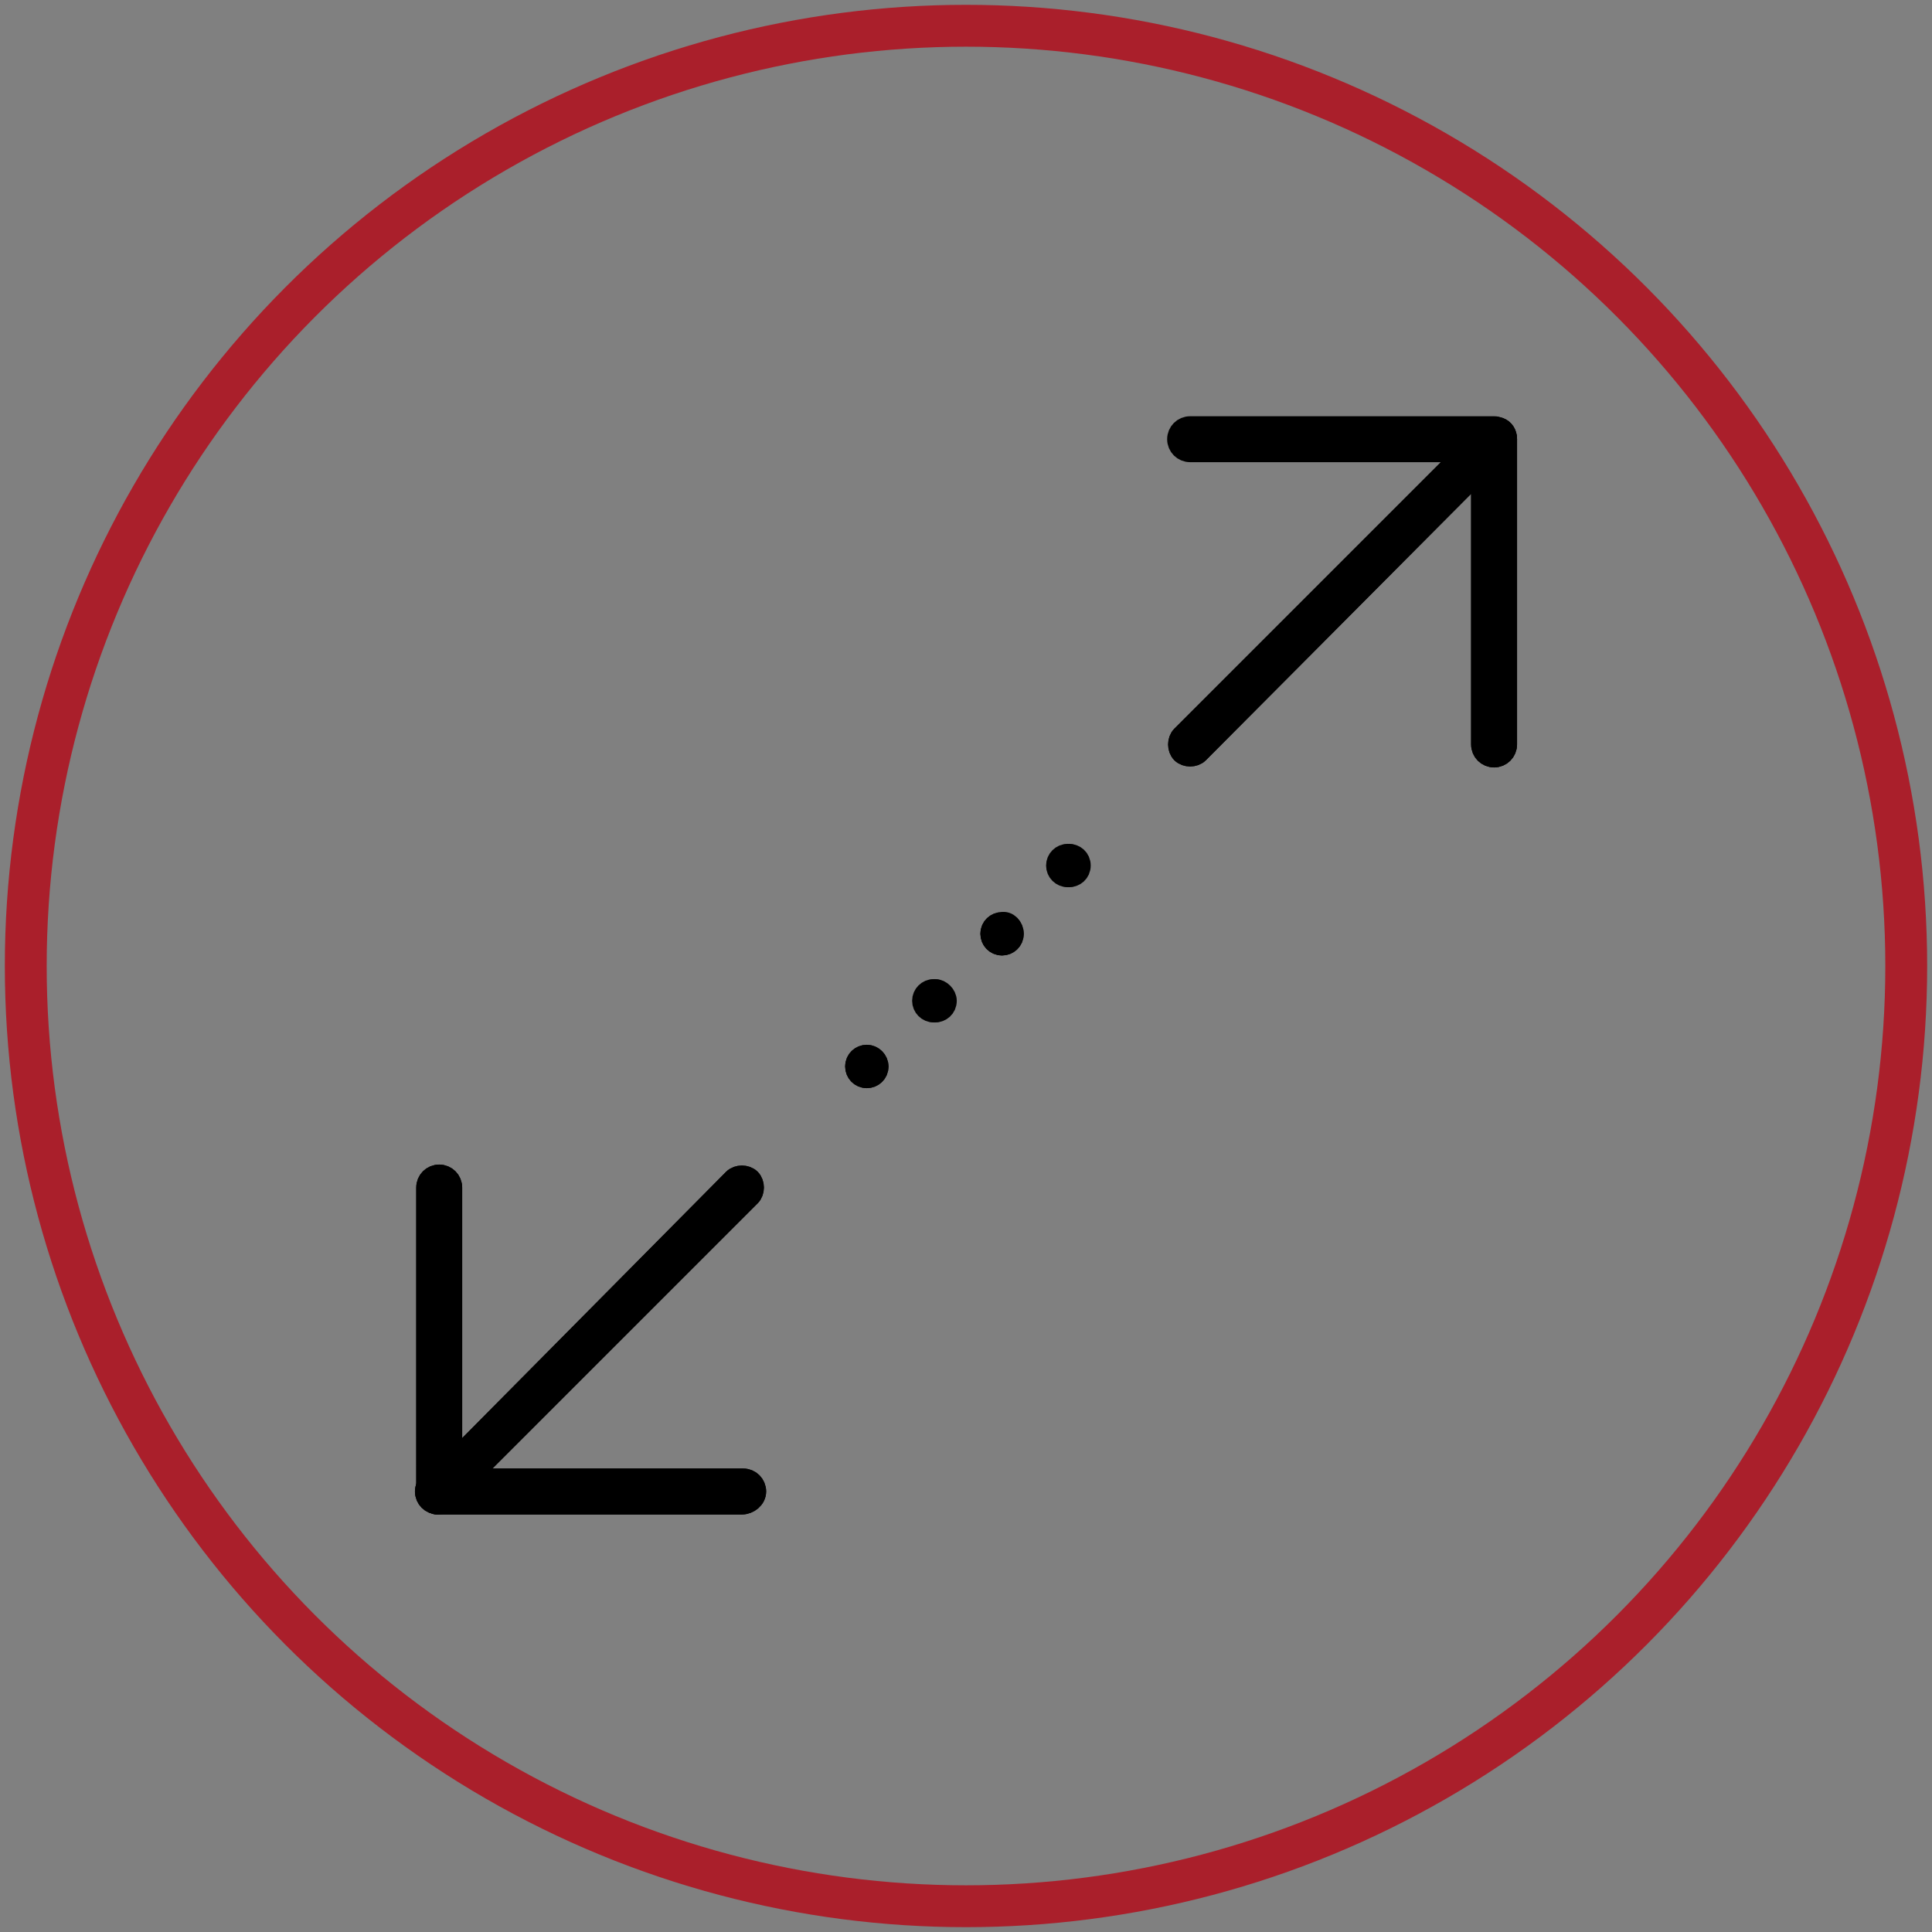 <?xml version="1.0" encoding="utf-8"?>
<!-- Generator: Adobe Illustrator 27.2.0, SVG Export Plug-In . SVG Version: 6.00 Build 0)  -->
<svg version="1.1" id="Layer_1" xmlns="http://www.w3.org/2000/svg" xmlns:xlink="http://www.w3.org/1999/xlink" x="0px" y="0px"
	 viewBox="0 0 150 150" style="enable-background:new 0 0 150 150;" xml:space="preserve">
<rect x="0" y="0" width="150" height="150" fill="#808080" stroke="none"/>
<style type="text/css">
	.st0{fill:none;stroke:#AA1F2B;stroke-width:3.25;stroke-miterlimit:10;}
	.st1{stroke:#000000;stroke-width:1.767;stroke-miterlimit:10;}
	.st2{fill:#FFFFFF;}
</style>
<g>
	<circle class="st0" cx="75" cy="75" r="73"/>
</g>
<g>
	<path class="st1" d="M116,58.7c-0.5,0-0.9-0.4-0.9-0.9V36.2L93,58.4c-0.3,0.3-0.9,0.3-1.2,0c-0.3-0.3-0.3-0.9,0-1.2l23.7-23.7
		c0.2-0.2,0.6-0.3,0.9-0.2c0.3,0.1,0.5,0.4,0.5,0.8v23.7C116.9,58.3,116.5,58.7,116,58.7"/>
	<path class="st1" d="M116,58.7c-0.5,0-0.9-0.4-0.9-0.9V36.2L93,58.4c-0.3,0.3-0.9,0.3-1.2,0c-0.3-0.3-0.3-0.9,0-1.2l23.7-23.7
		c0.2-0.2,0.6-0.3,0.9-0.2c0.3,0.1,0.5,0.4,0.5,0.8v23.7C116.9,58.3,116.5,58.7,116,58.7z"/>
	<path class="st2" d="M116,35H92.4c-0.5,0-0.9-0.4-0.9-0.9c0-0.5,0.4-0.9,0.9-0.9H116c0.5,0,0.9,0.4,0.9,0.9
		C116.9,34.6,116.5,35,116,35"/>
	<path class="st1" d="M116,35H92.4c-0.5,0-0.9-0.4-0.9-0.9c0-0.5,0.4-0.9,0.9-0.9H116c0.5,0,0.9,0.4,0.9,0.9
		C116.9,34.6,116.5,35,116,35z"/>
	<path class="st1" d="M34,116.7c-0.1,0-0.2,0-0.3-0.1c-0.3-0.1-0.5-0.4-0.5-0.8V92.2c0-0.5,0.4-0.9,0.9-0.9c0.5,0,0.9,0.4,0.9,0.9
		v21.6L57,91.6c0.3-0.3,0.9-0.3,1.2,0c0.3,0.3,0.3,0.9,0,1.2l-23.7,23.7C34.4,116.6,34.2,116.7,34,116.7"/>
	<path class="st1" d="M34,116.7c-0.1,0-0.2,0-0.3-0.1c-0.3-0.1-0.5-0.4-0.5-0.8V92.2c0-0.5,0.4-0.9,0.9-0.9c0.5,0,0.9,0.4,0.9,0.9
		v21.6L57,91.6c0.3-0.3,0.9-0.3,1.2,0c0.3,0.3,0.3,0.9,0,1.2l-23.7,23.7C34.4,116.6,34.2,116.7,34,116.7z"/>
	<path class="st1" d="M57.6,116.7H34c-0.5,0-0.9-0.4-0.9-0.9s0.4-0.9,0.9-0.9h23.7c0.5,0,0.9,0.4,0.9,0.9S58.1,116.7,57.6,116.7"/>
	<path class="st1" d="M57.6,116.7H34c-0.5,0-0.9-0.4-0.9-0.9s0.4-0.9,0.9-0.9h23.7c0.5,0,0.9,0.4,0.9,0.9S58.1,116.7,57.6,116.7z"/>
	<path class="st1" d="M68.1,82.8c0,0.5-0.4,0.8-0.8,0.8c-0.5,0-0.8-0.4-0.8-0.8c0-0.5,0.4-0.8,0.8-0.8C67.7,82,68.1,82.4,68.1,82.8"
		/>
	<circle class="st1" cx="67.3" cy="82.8" r="0.8"/>
	<path class="st1" d="M73.4,77.7c0,0.5-0.4,0.8-0.8,0.8c-0.5,0-0.8-0.4-0.8-0.8c0-0.5,0.4-0.8,0.8-0.8C73,76.9,73.4,77.3,73.4,77.7"
		/>
	<circle class="st1" cx="72.5" cy="77.7" r="0.8"/>
	<path class="st1" d="M78.6,72.5c0,0.5-0.4,0.8-0.8,0.8c-0.5,0-0.8-0.4-0.8-0.8c0-0.5,0.4-0.8,0.8-0.8C78.2,71.6,78.6,72,78.6,72.5"
		/>
	<circle class="st1" cx="77.8" cy="72.5" r="0.8"/>
	<path class="st1" d="M83.8,67.2c0,0.5-0.4,0.8-0.8,0.8s-0.8-0.4-0.8-0.8s0.4-0.8,0.8-0.8S83.8,66.7,83.8,67.2"/>
	<circle class="st1" cx="82.9" cy="67.2" r="0.8"/>
</g>
</svg>

